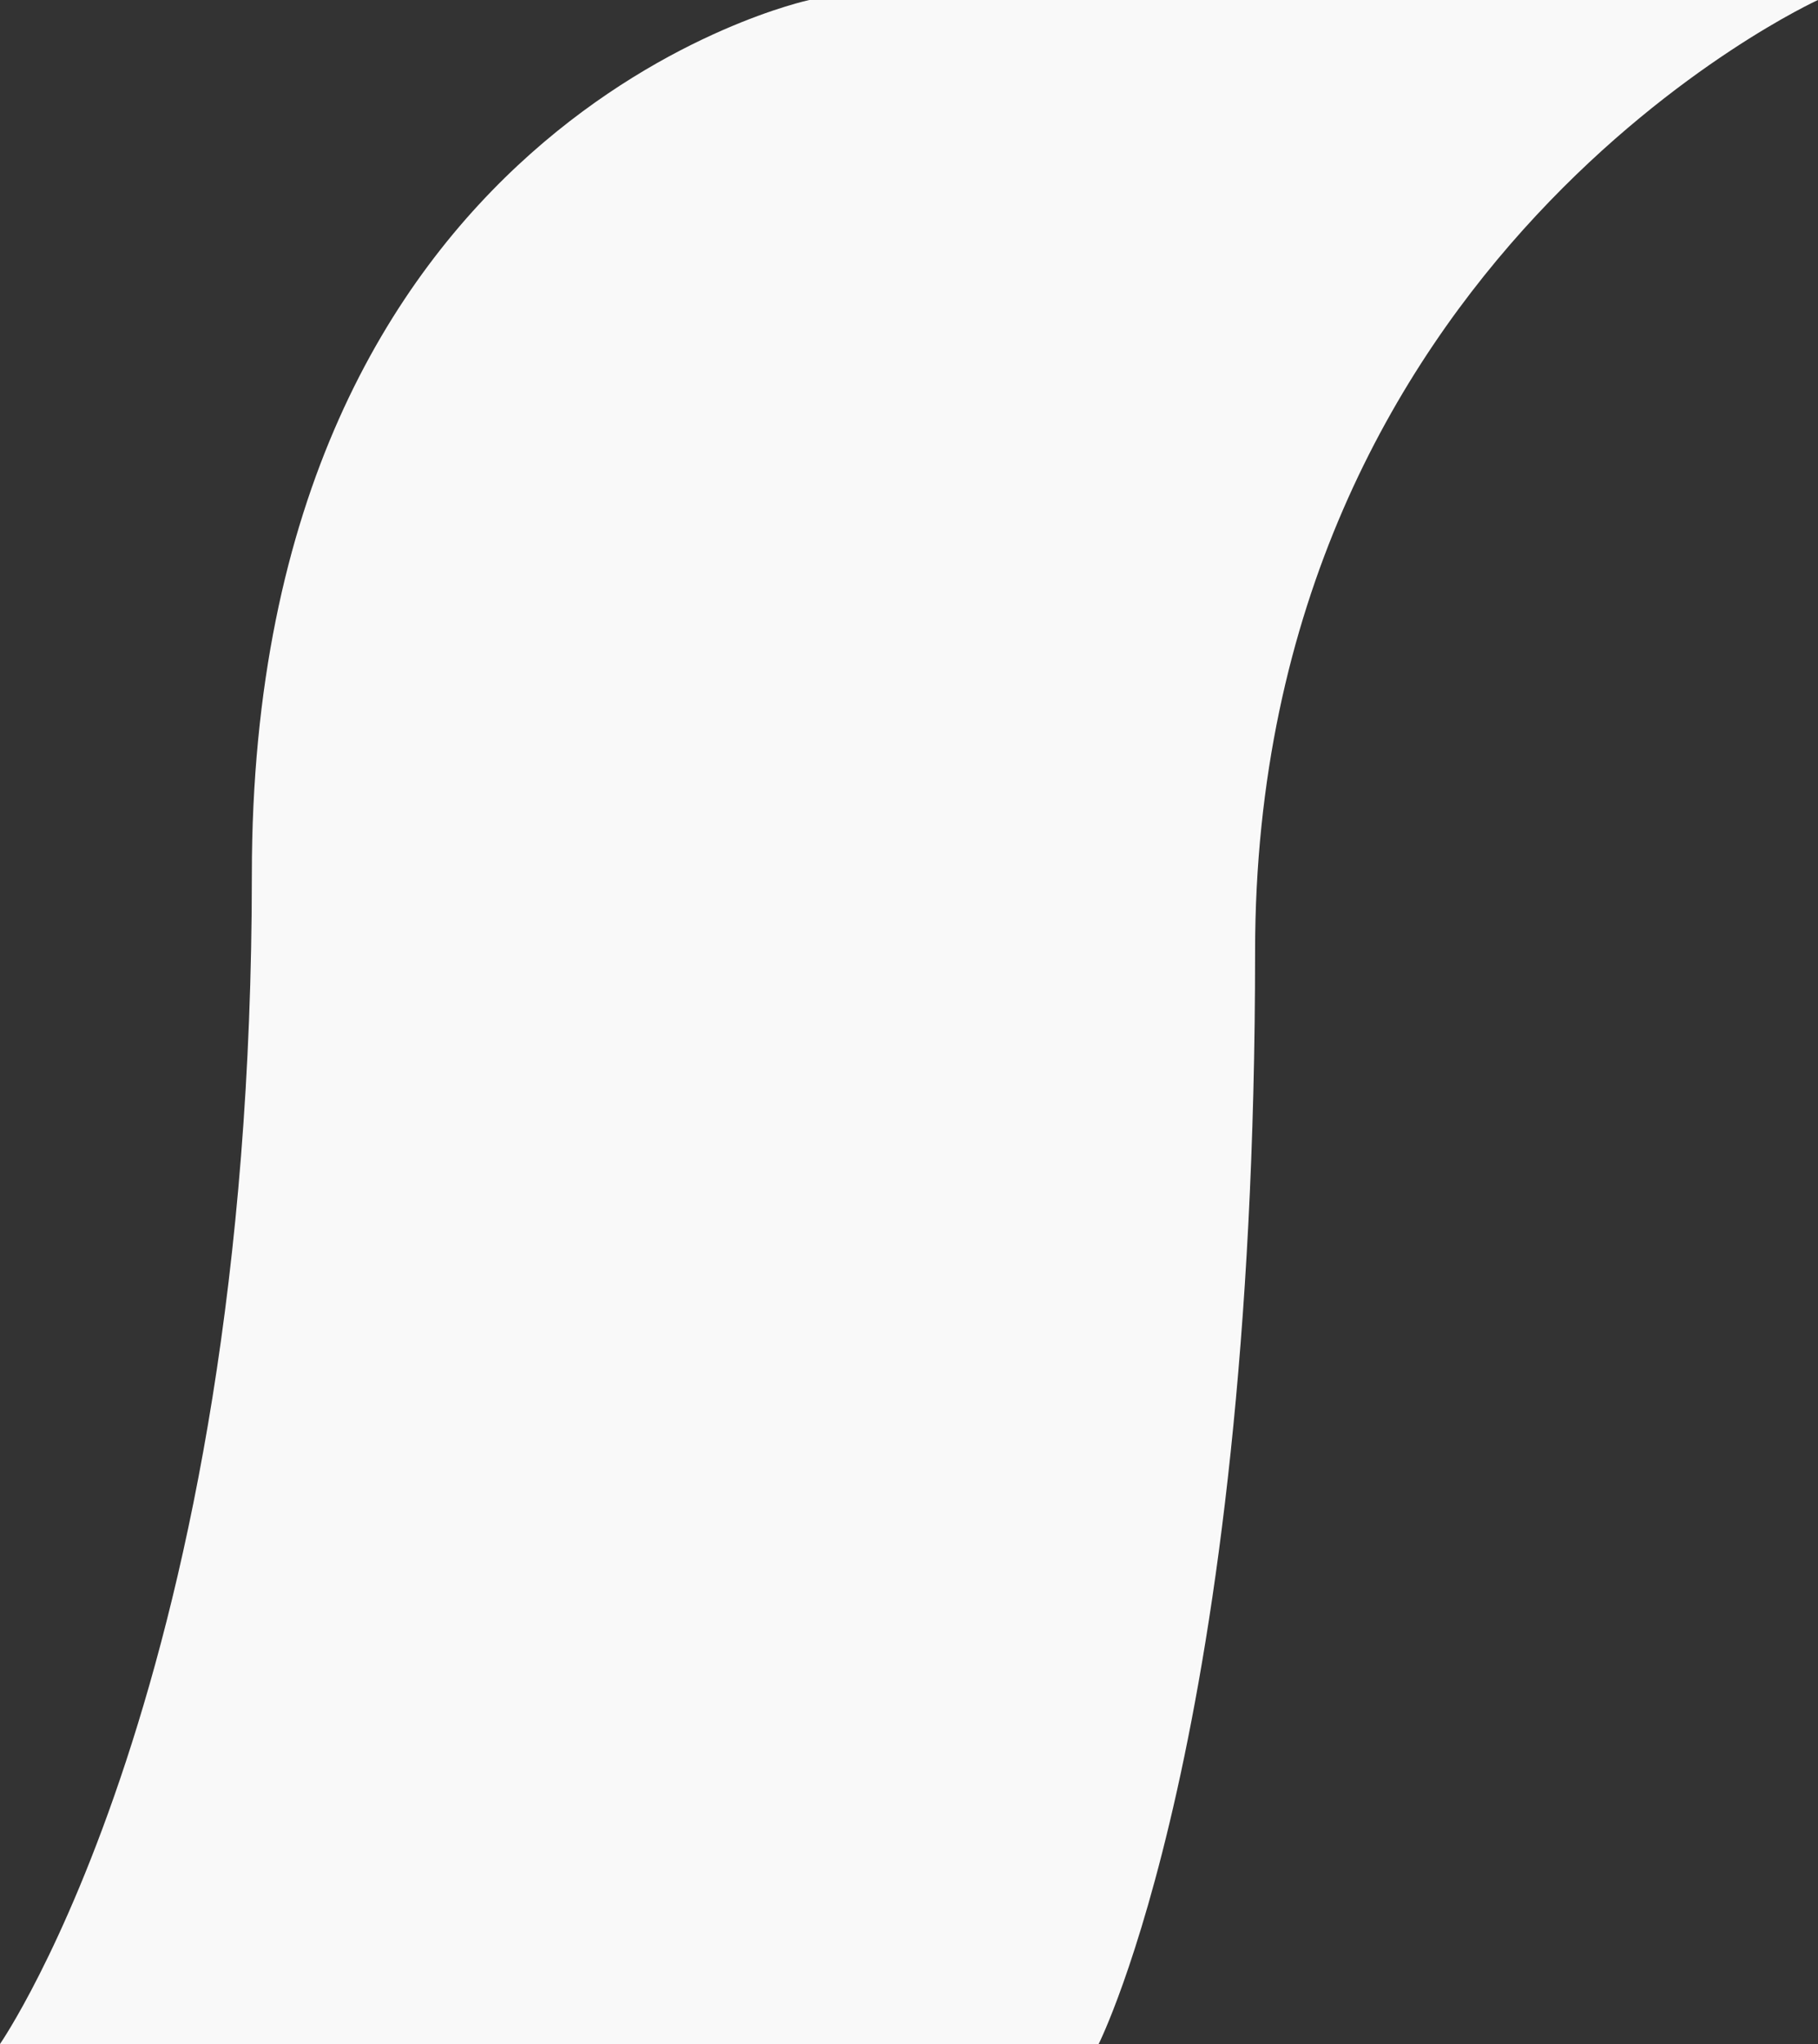 <svg width="89" height="100" viewBox="0 0 89 100" fill="none" xmlns="http://www.w3.org/2000/svg">
<rect x="0" y="0" width="89" height="100" fill="#333333" stroke="none"/>
<path d="M89 -3.73908e-06C89 -3.73908e-06 61.443 12.542 61.443 46.56C61.443 84.818 53.785 100 53.785 100L0 100C0 100 12.329 82.216 12.329 42.785C12.329 5.796 39.62 -5.89755e-06 39.62 -5.89755e-06L89 -3.73908e-06Z" fill="#F9F9F9"/>
</svg>

